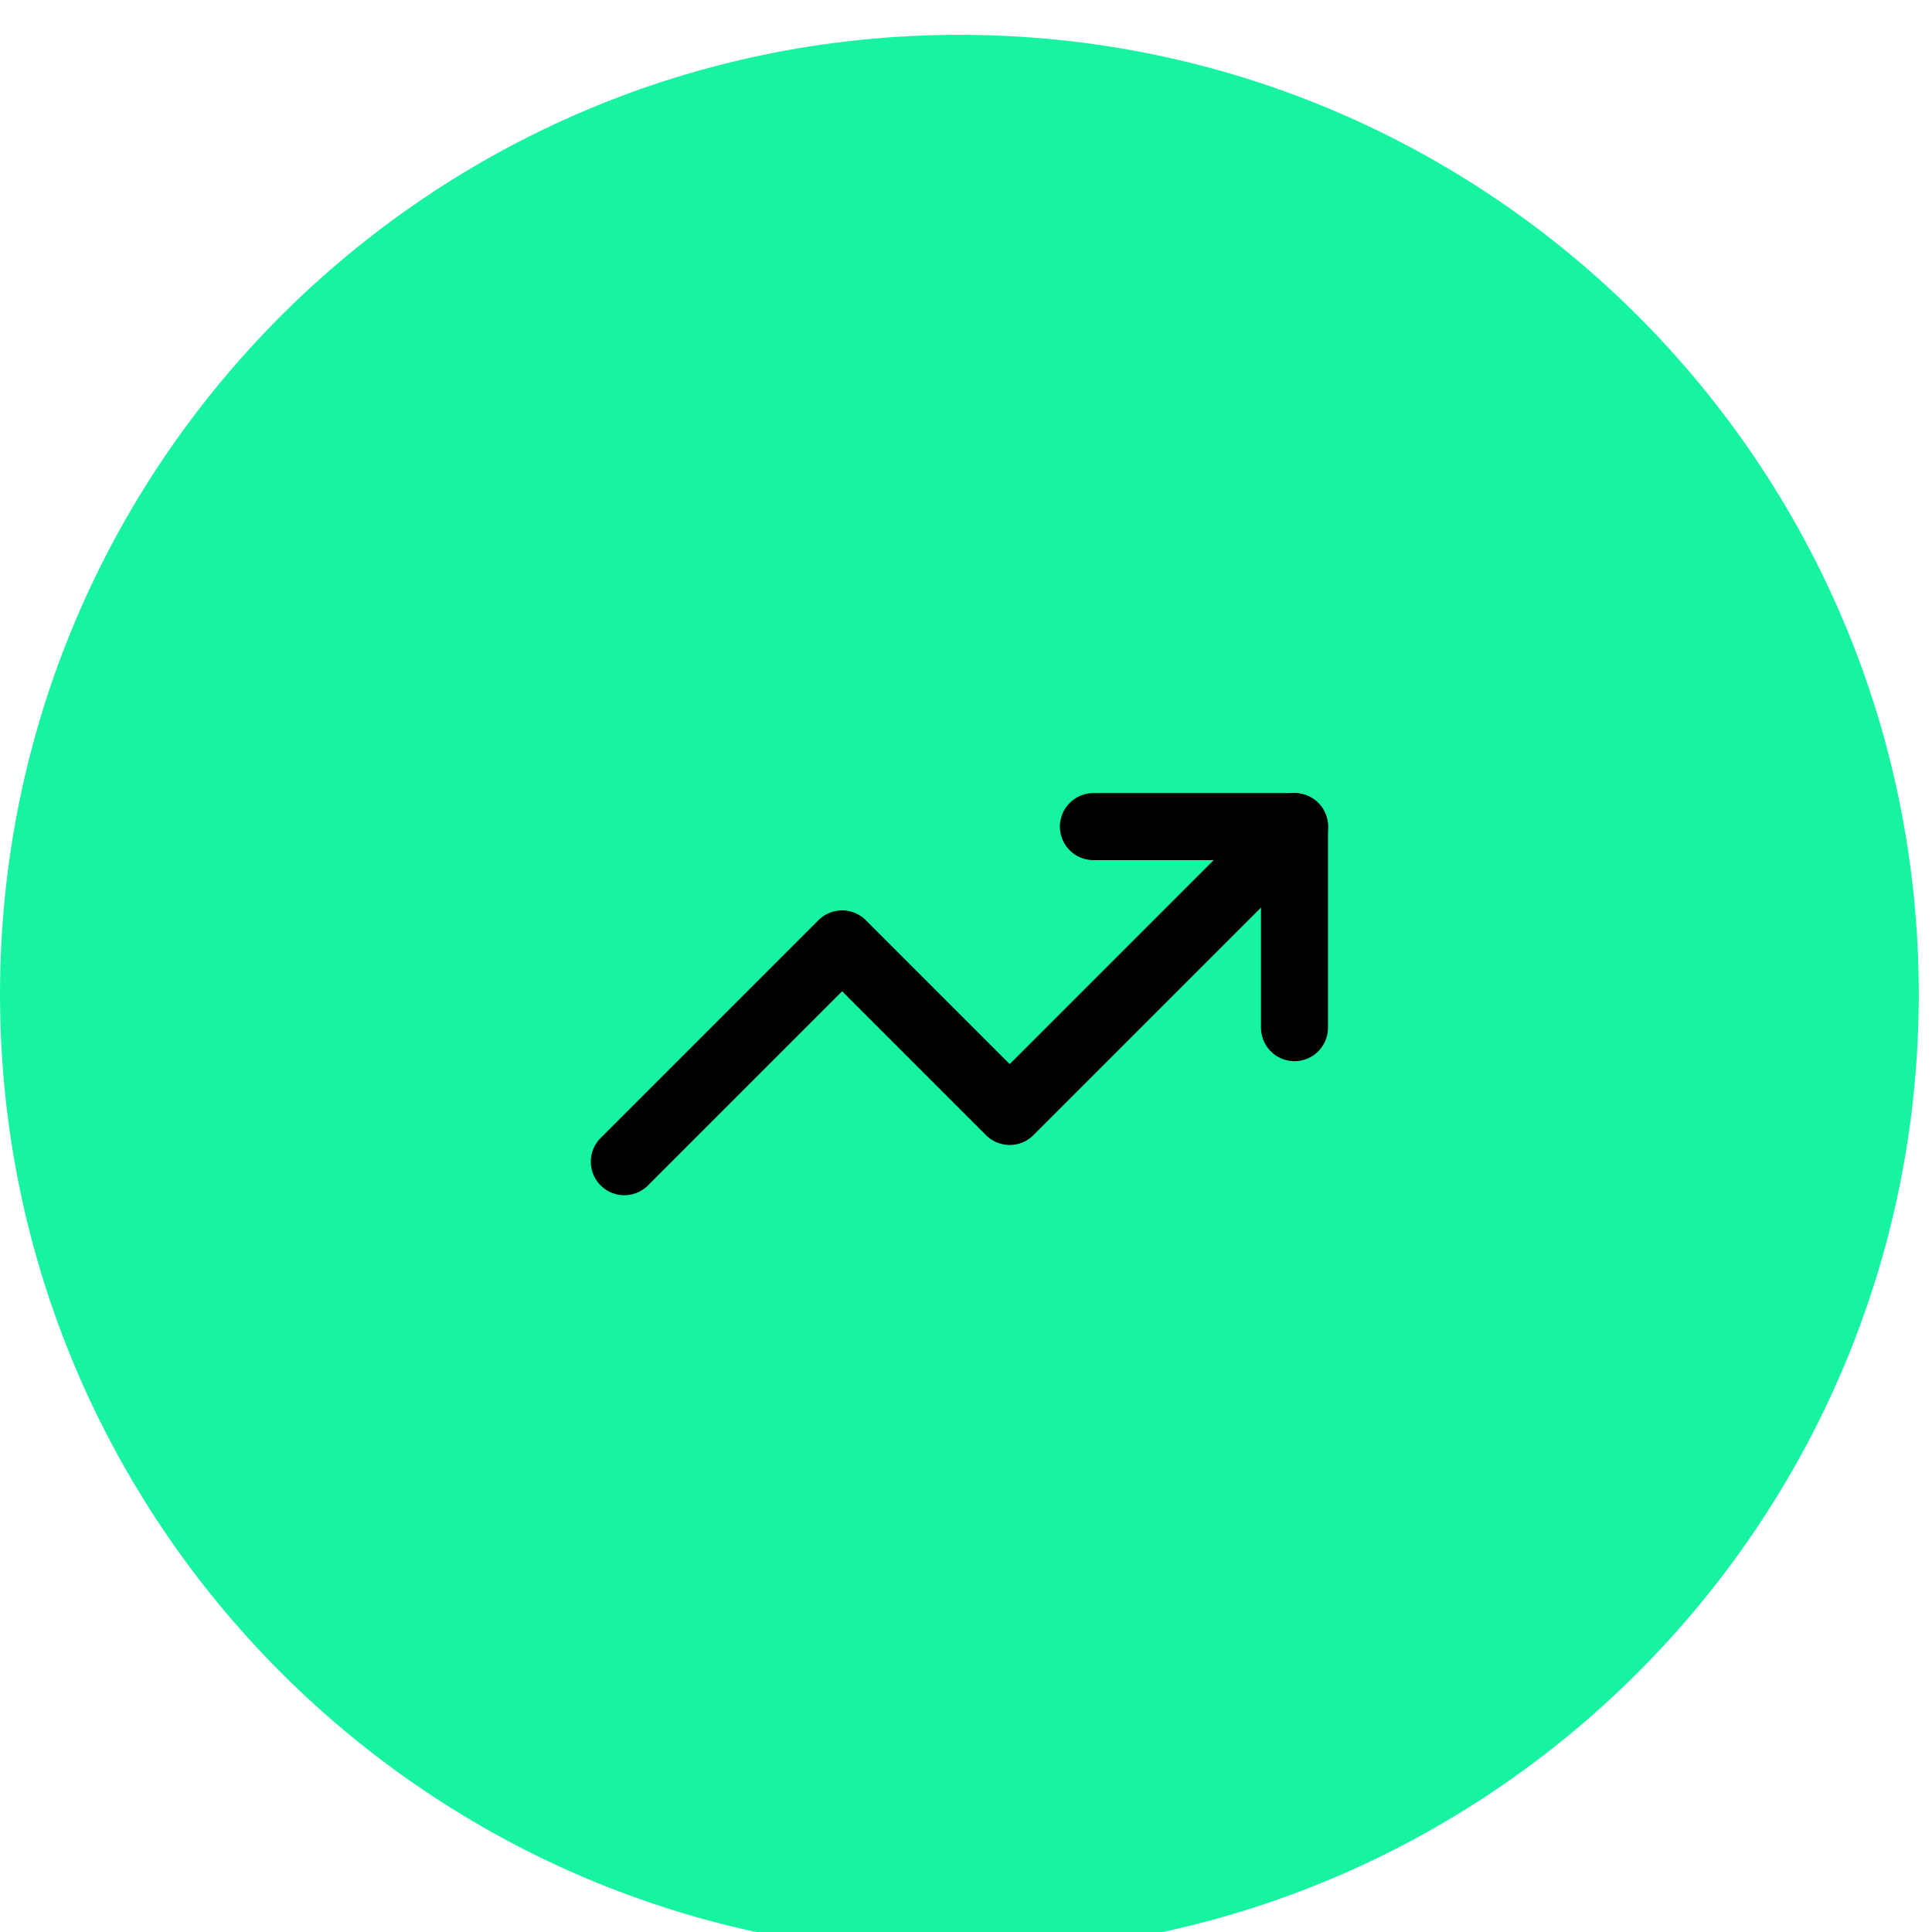 <svg width="72" height="72" viewBox="0 0 72 72" fill="none" xmlns="http://www.w3.org/2000/svg">
<g filter="url(#filter0_i_84_6393)">
<path d="M0 35.753C0 16.007 16.007 0 35.753 0C55.499 0 71.507 16.007 71.507 35.753C71.507 55.499 55.499 71.507 35.753 71.507C16.007 71.507 0 55.499 0 35.753Z" fill="#17F4A1"/>
<path d="M48.245 29.507L37.629 40.123L31.384 33.878L23.266 41.996" stroke="black" stroke-width="2.498" stroke-linecap="round" stroke-linejoin="round"/>
<path d="M40.748 29.507H48.242V37" stroke="black" stroke-width="2.498" stroke-linecap="round" stroke-linejoin="round"/>
</g>
<defs>
<filter id="filter0_i_84_6393" x="0" y="0" width="71.506" height="72.805" filterUnits="userSpaceOnUse" color-interpolation-filters="sRGB">
<feFlood flood-opacity="0" result="BackgroundImageFix"/>
<feBlend mode="normal" in="SourceGraphic" in2="BackgroundImageFix" result="shape"/>
<feColorMatrix in="SourceAlpha" type="matrix" values="0 0 0 0 0 0 0 0 0 0 0 0 0 0 0 0 0 0 127 0" result="hardAlpha"/>
<feOffset dy="1.298"/>
<feGaussianBlur stdDeviation="2.077"/>
<feComposite in2="hardAlpha" operator="arithmetic" k2="-1" k3="1"/>
<feColorMatrix type="matrix" values="0 0 0 0 1 0 0 0 0 1 0 0 0 0 1 0 0 0 0.25 0"/>
<feBlend mode="normal" in2="shape" result="effect1_innerShadow_84_6393"/>
</filter>
</defs>
</svg>
